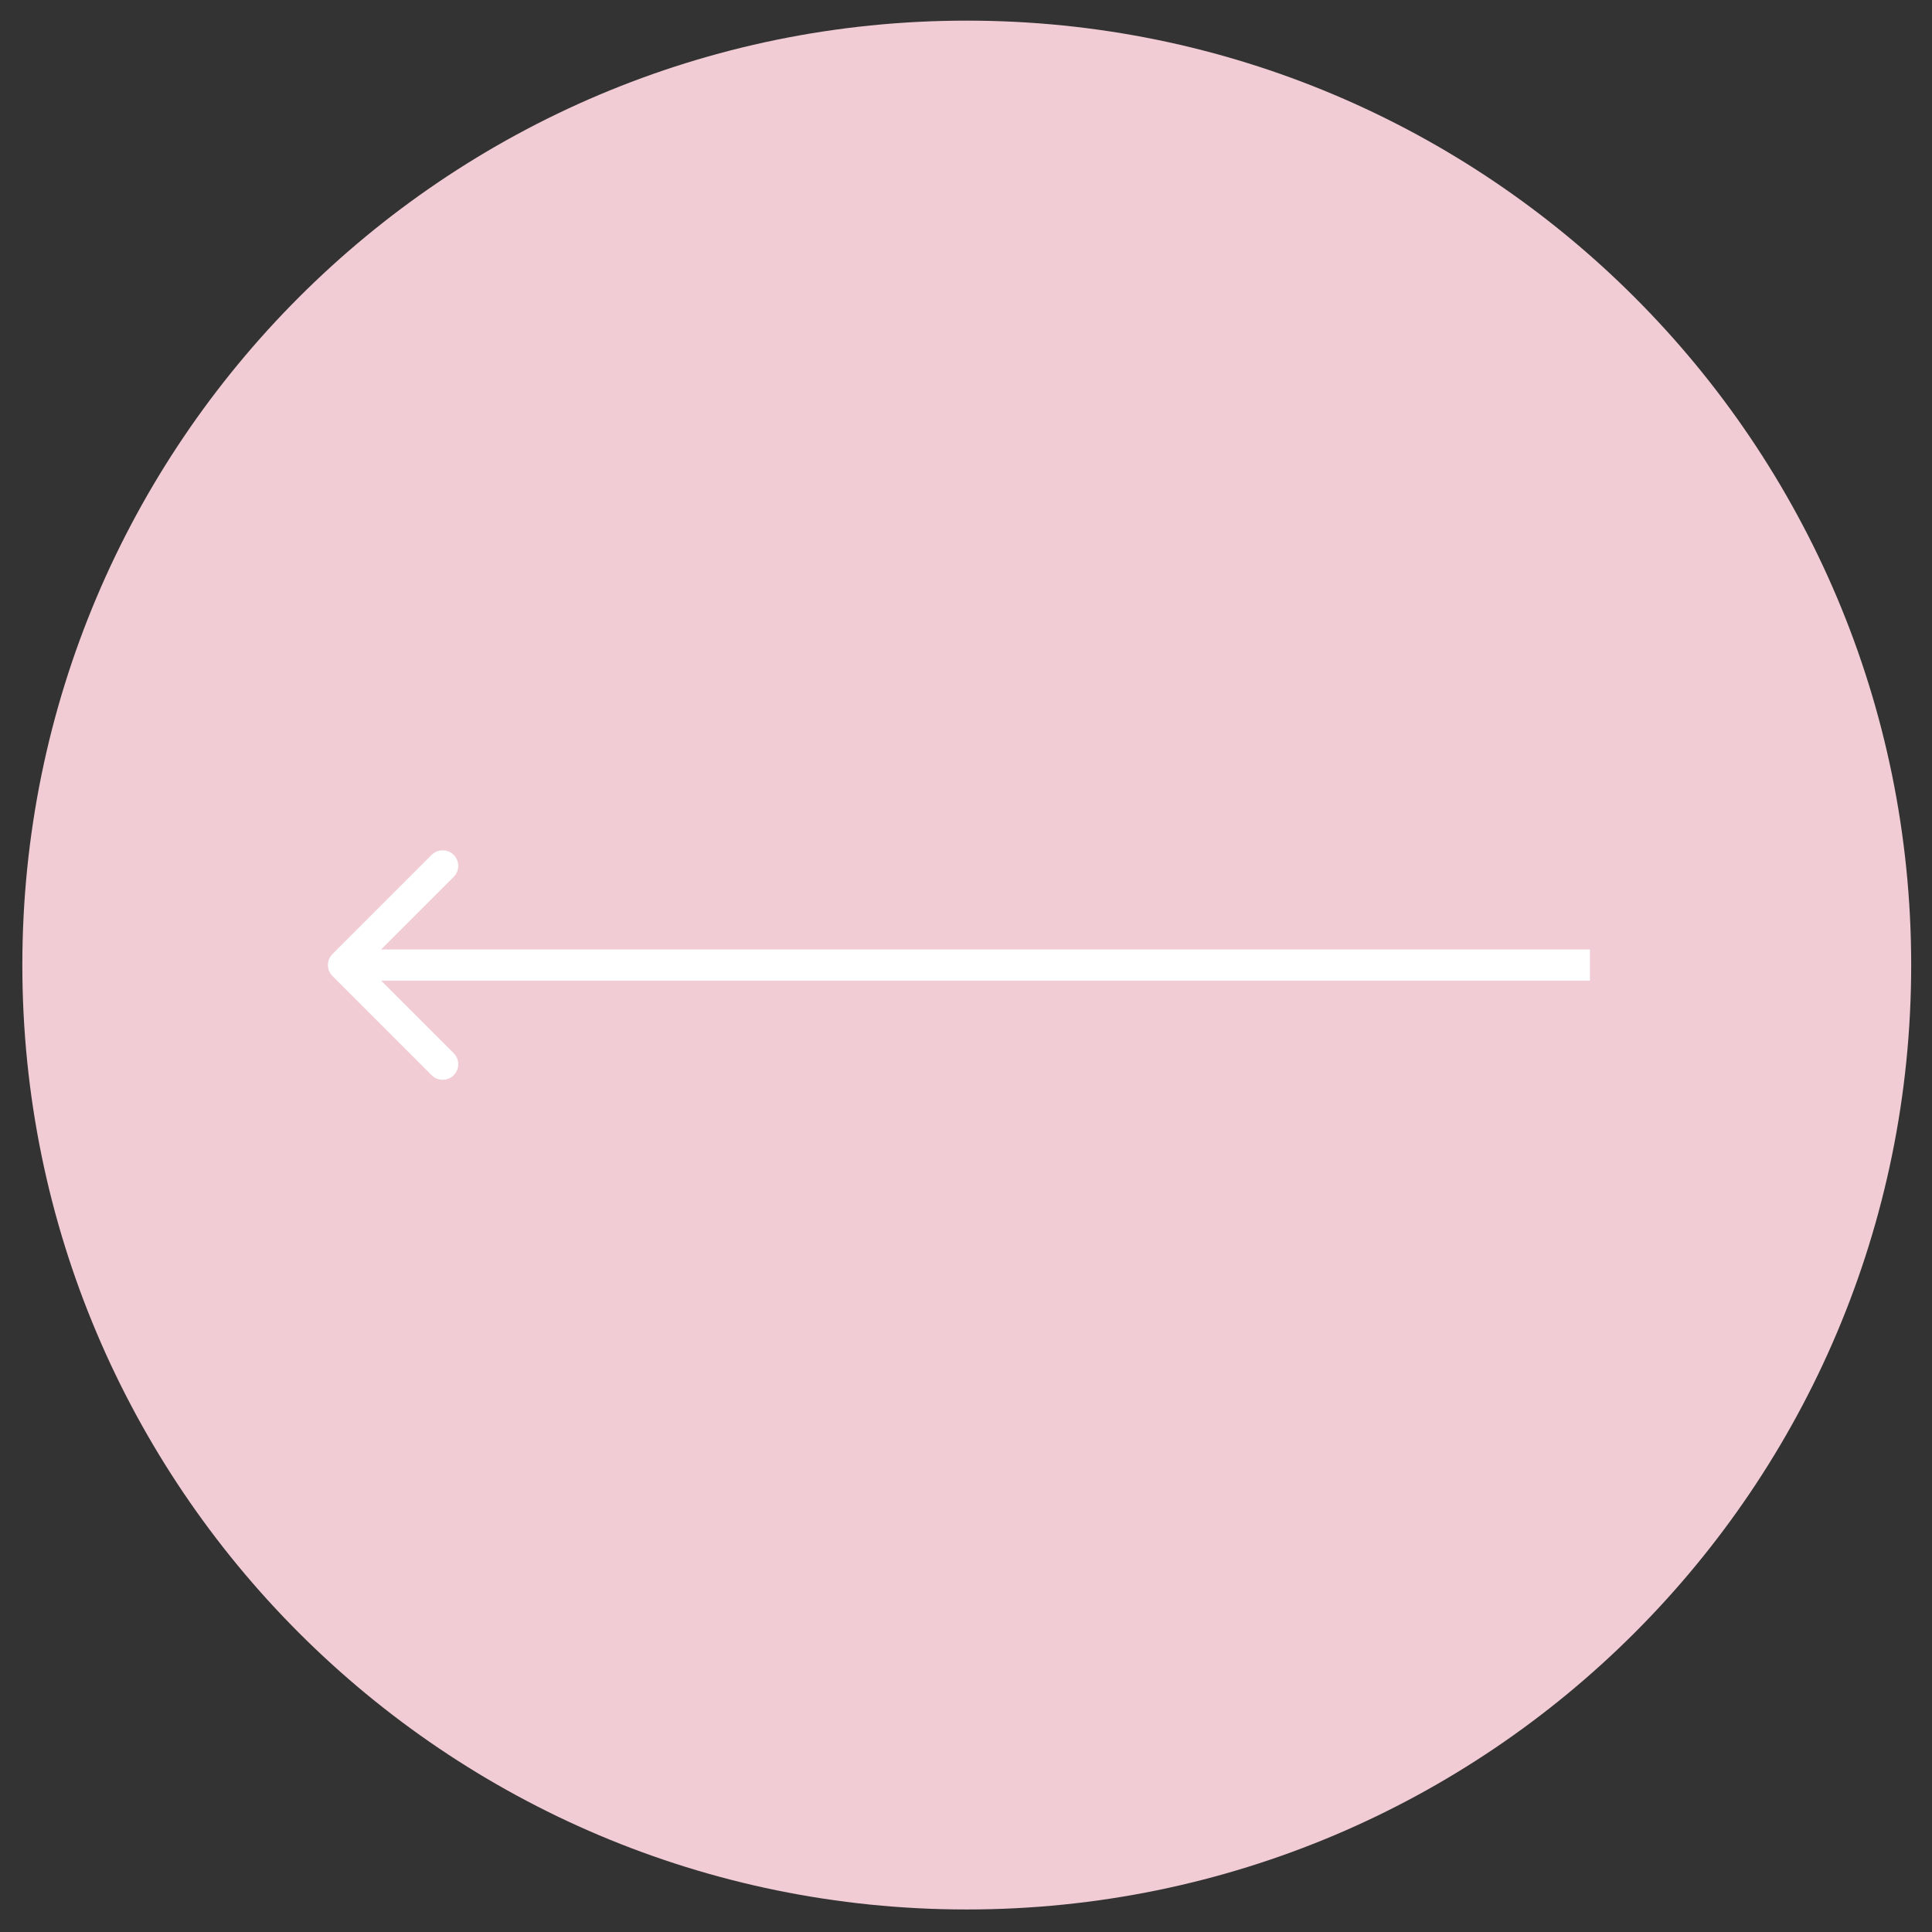 <?xml version="1.0" encoding="UTF-8"?> <svg xmlns="http://www.w3.org/2000/svg" width="62" height="62" viewBox="0 0 62 62" fill="none"><rect x="0" y="0" width="62" height="62" fill="#333333" stroke="none"/><g clip-path="url(#clip0_190_21)"><path d="M31.024 0.662C14.286 0.662 0.717 14.231 0.717 30.97C0.717 47.708 14.286 61.277 31.024 61.277C47.763 61.277 61.332 47.708 61.332 30.97C61.332 14.231 47.763 0.662 31.024 0.662Z" fill="#F1CCD4"></path><path d="M10.67 30.616C10.475 30.811 10.475 31.128 10.67 31.323L13.852 34.505C14.047 34.7 14.364 34.7 14.559 34.505C14.754 34.31 14.754 33.993 14.559 33.798L11.73 30.969L14.559 28.141C14.754 27.946 14.754 27.629 14.559 27.434C14.364 27.239 14.047 27.239 13.852 27.434L10.67 30.616ZM51.023 30.969L51.023 30.469L11.023 30.469L11.023 30.969L11.023 31.469L51.023 31.469L51.023 30.969Z" fill="white"></path></g><defs><clipPath id="clip0_190_21"><rect width="62" height="62" fill="white" transform="translate(62 62) rotate(180)"></rect></clipPath></defs></svg> 